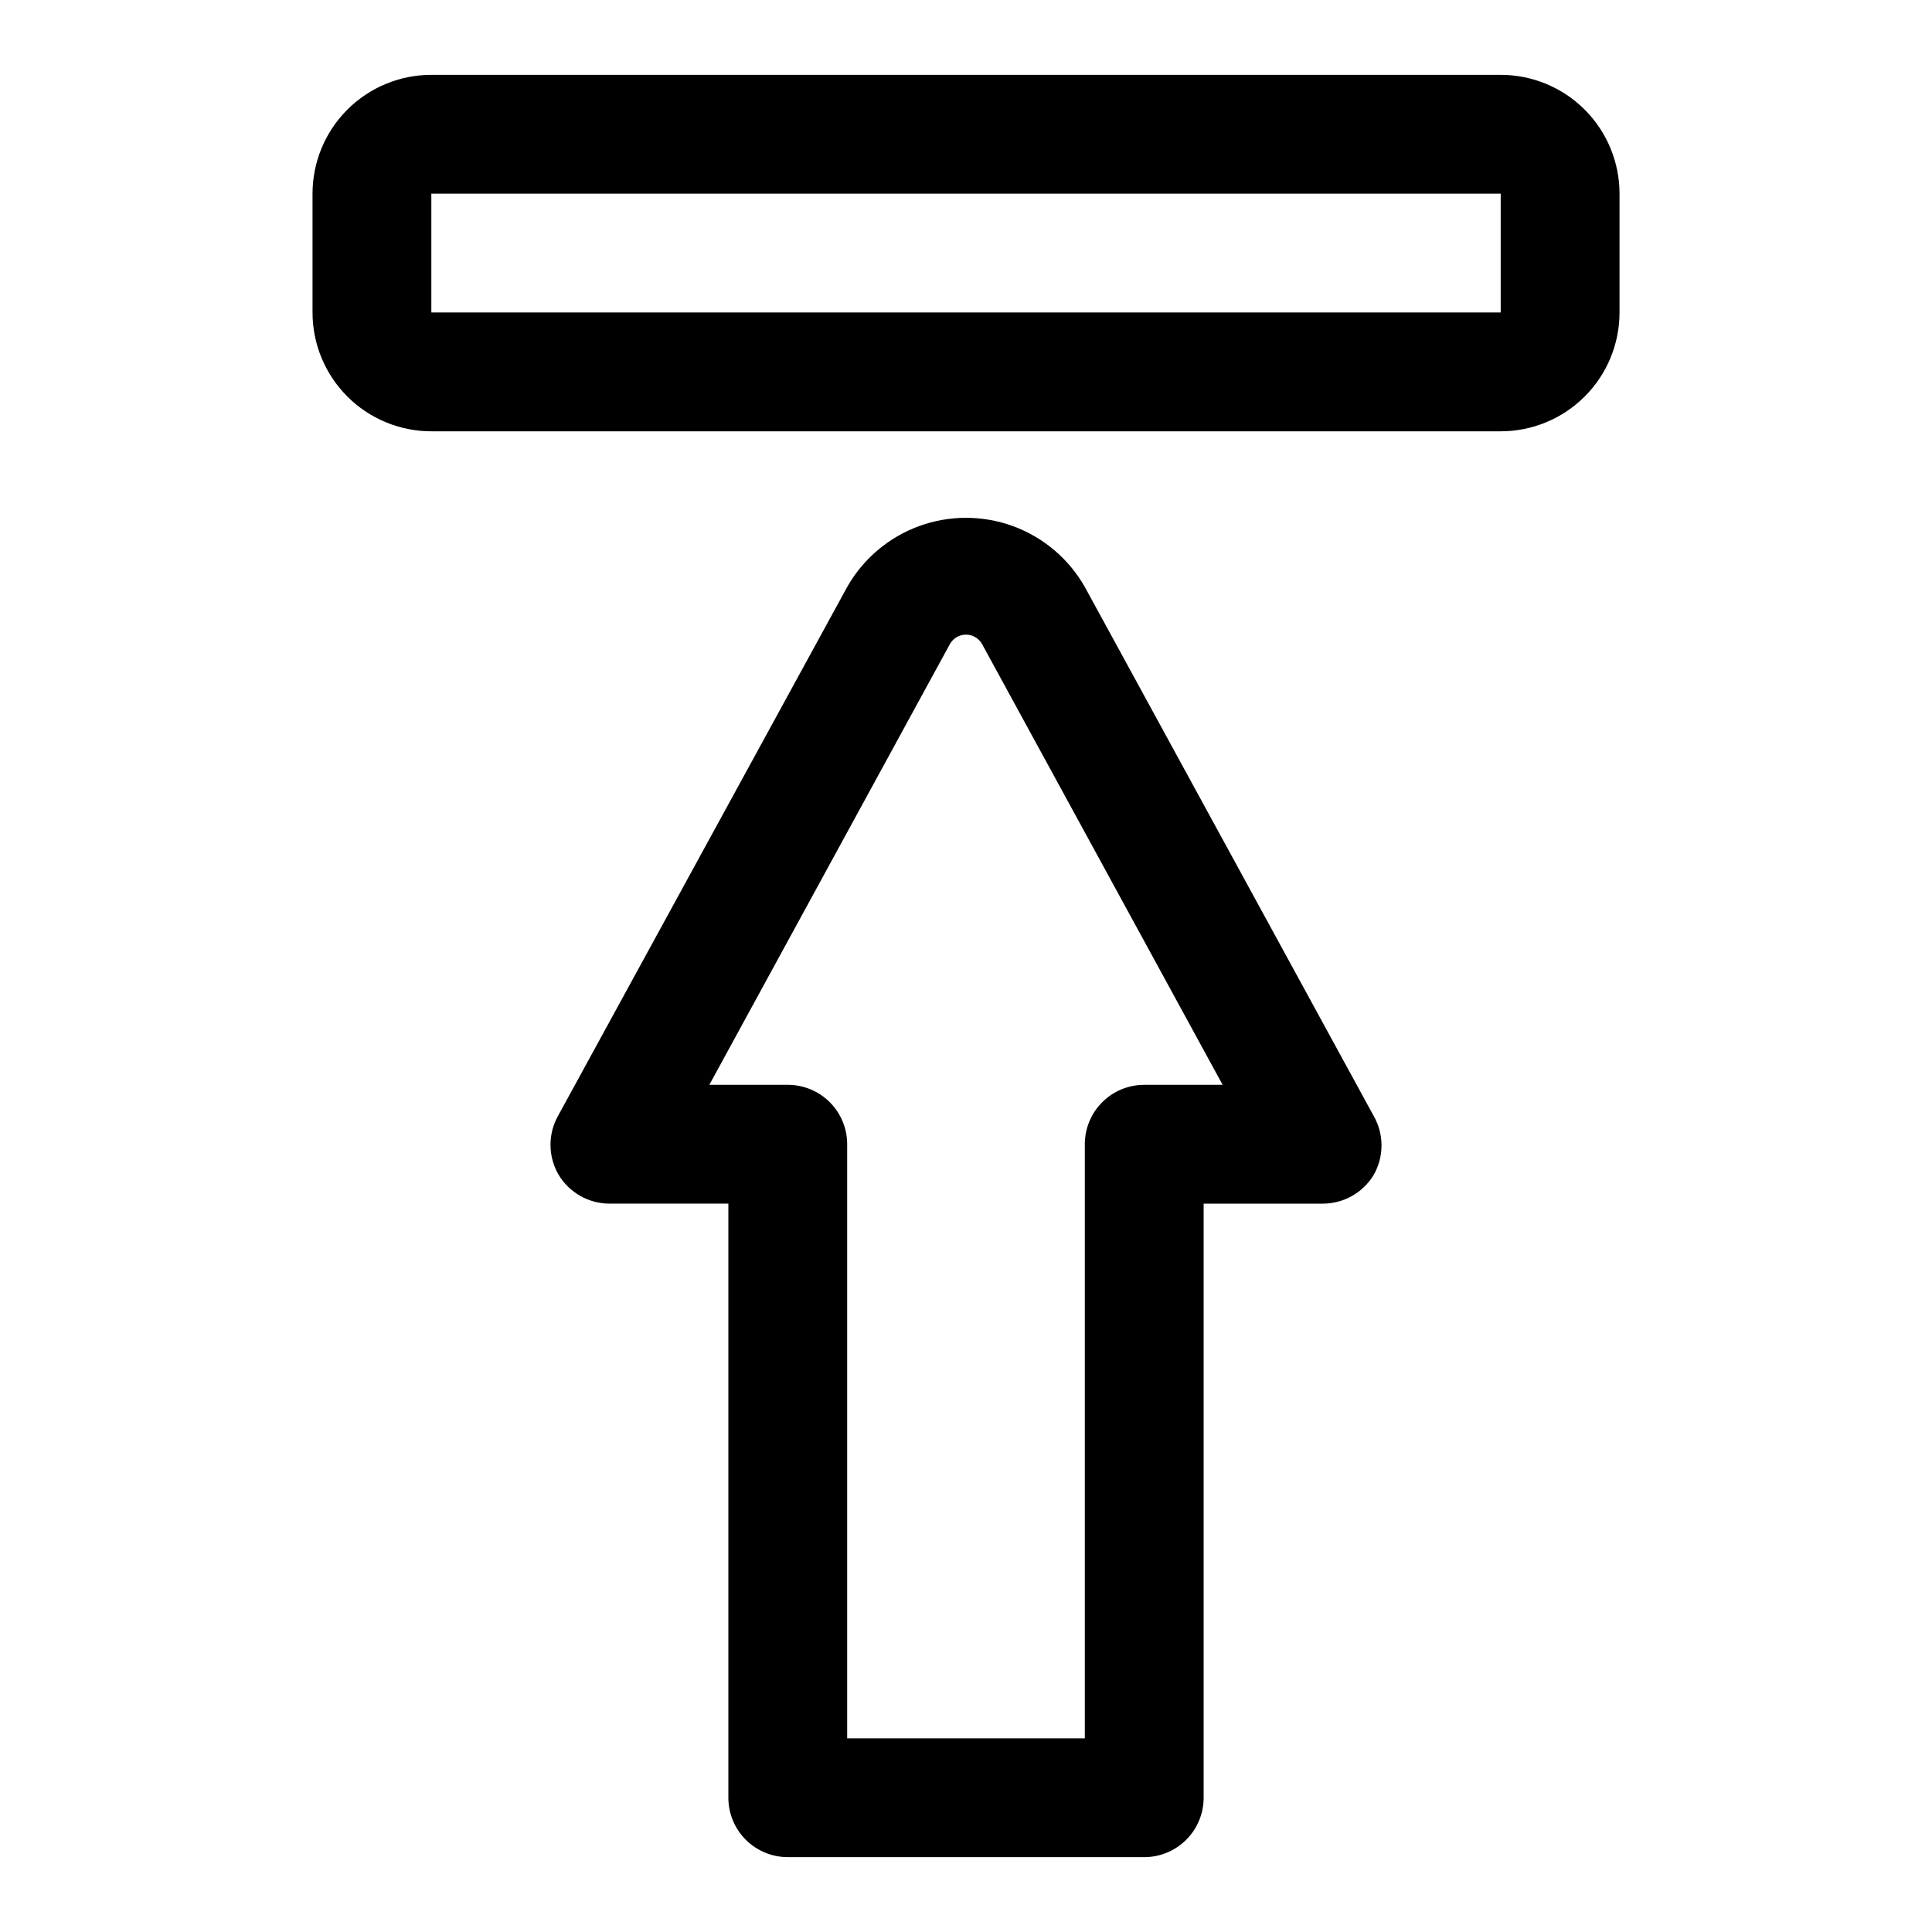 <?xml version="1.0" encoding="UTF-8"?>
<!-- Uploaded to: SVG Repo, www.svgrepo.com, Generator: SVG Repo Mixer Tools -->
<svg fill="#000000" width="800px" height="800px" version="1.1" viewBox="144 144 512 512" xmlns="http://www.w3.org/2000/svg">
 <g>
  <path d="m447.23 636.16h-94.465c-4.176 0-8.18-1.66-11.133-4.613-2.953-2.953-4.609-6.957-4.609-11.133v-157.44h-31.488c-5.559-0.004-10.707-2.934-13.539-7.715-2.812-4.871-2.812-10.875 0-15.746l76.516-139.96c4.231-7.453 10.973-13.164 19.02-16.117 8.051-2.949 16.883-2.949 24.934 0 8.047 2.953 14.789 8.664 19.023 16.117l76.516 140.12c1.379 2.394 2.109 5.109 2.109 7.875 0 2.762-0.73 5.477-2.109 7.871-2.875 4.719-8.016 7.59-13.543 7.559h-31.484v157.44c0 4.176-1.66 8.18-4.613 11.133s-6.957 4.613-11.133 4.613zm-78.719-31.488h62.977v-157.44c0-4.176 1.656-8.18 4.609-11.133s6.957-4.609 11.133-4.609h20.781l-63.762-116.82v-0.004c-0.867-1.531-2.492-2.481-4.25-2.481-1.762 0-3.387 0.949-4.254 2.481l-63.762 116.82h20.781c4.176 0 8.18 1.656 11.133 4.609 2.953 2.953 4.613 6.957 4.613 11.133z"/>
  <path d="m541.7 258.3h-283.39c-8.352 0-16.359-3.316-22.266-9.223-5.902-5.902-9.223-13.914-9.223-22.266v-31.488c0-8.348 3.32-16.359 9.223-22.266 5.906-5.902 13.914-9.223 22.266-9.223h283.39c8.352 0 16.359 3.32 22.266 9.223 5.906 5.906 9.223 13.918 9.223 22.266v31.488c0 8.352-3.316 16.363-9.223 22.266-5.906 5.906-13.914 9.223-22.266 9.223zm-283.39-62.977v31.488h283.39v-31.488zm0-15.742v15.742z"/>
 </g>
</svg>